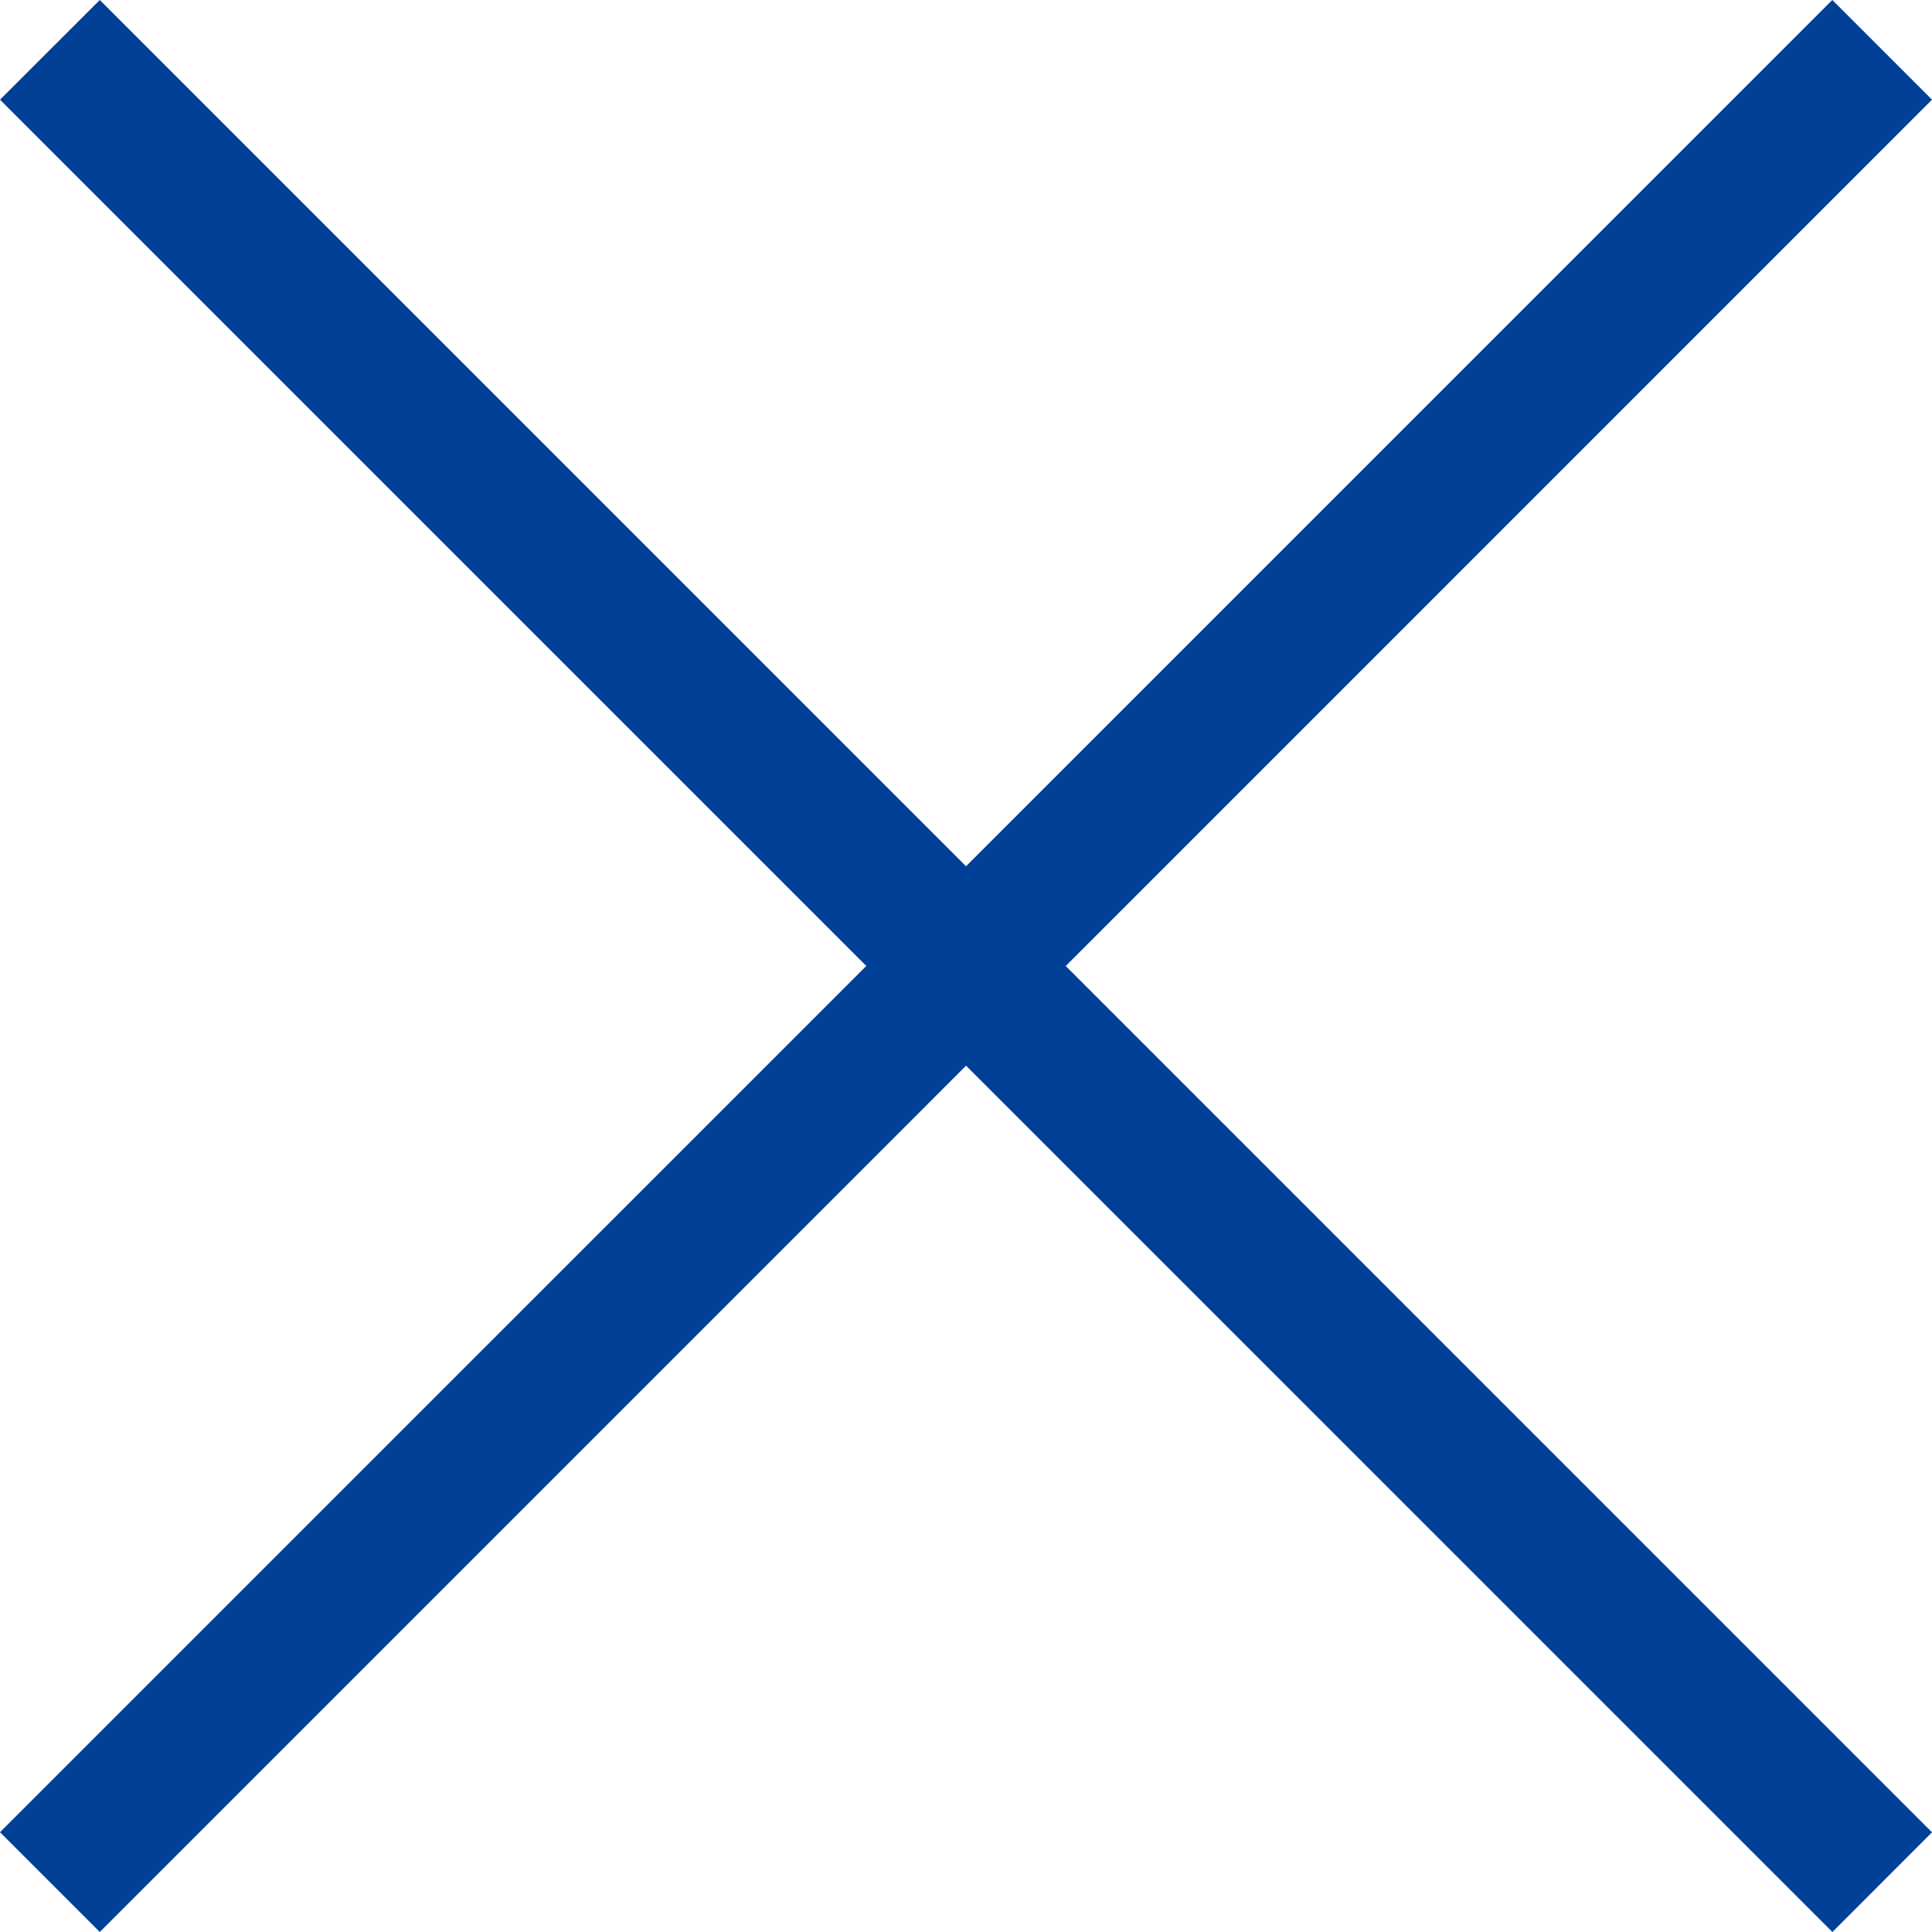 <svg width="20" height="20" xmlns="http://www.w3.org/2000/svg" fill-rule="evenodd" clip-rule="evenodd" stroke-linejoin="round" stroke-miterlimit="2"><path d="M0 1.032 18.969 20 20 18.968 1.033 0 0 1.032z" fill="#004097"/><path d="M18.968 0 0 18.967 1.033 20 20 1.032 18.968 0z" fill="#004097"/></svg>